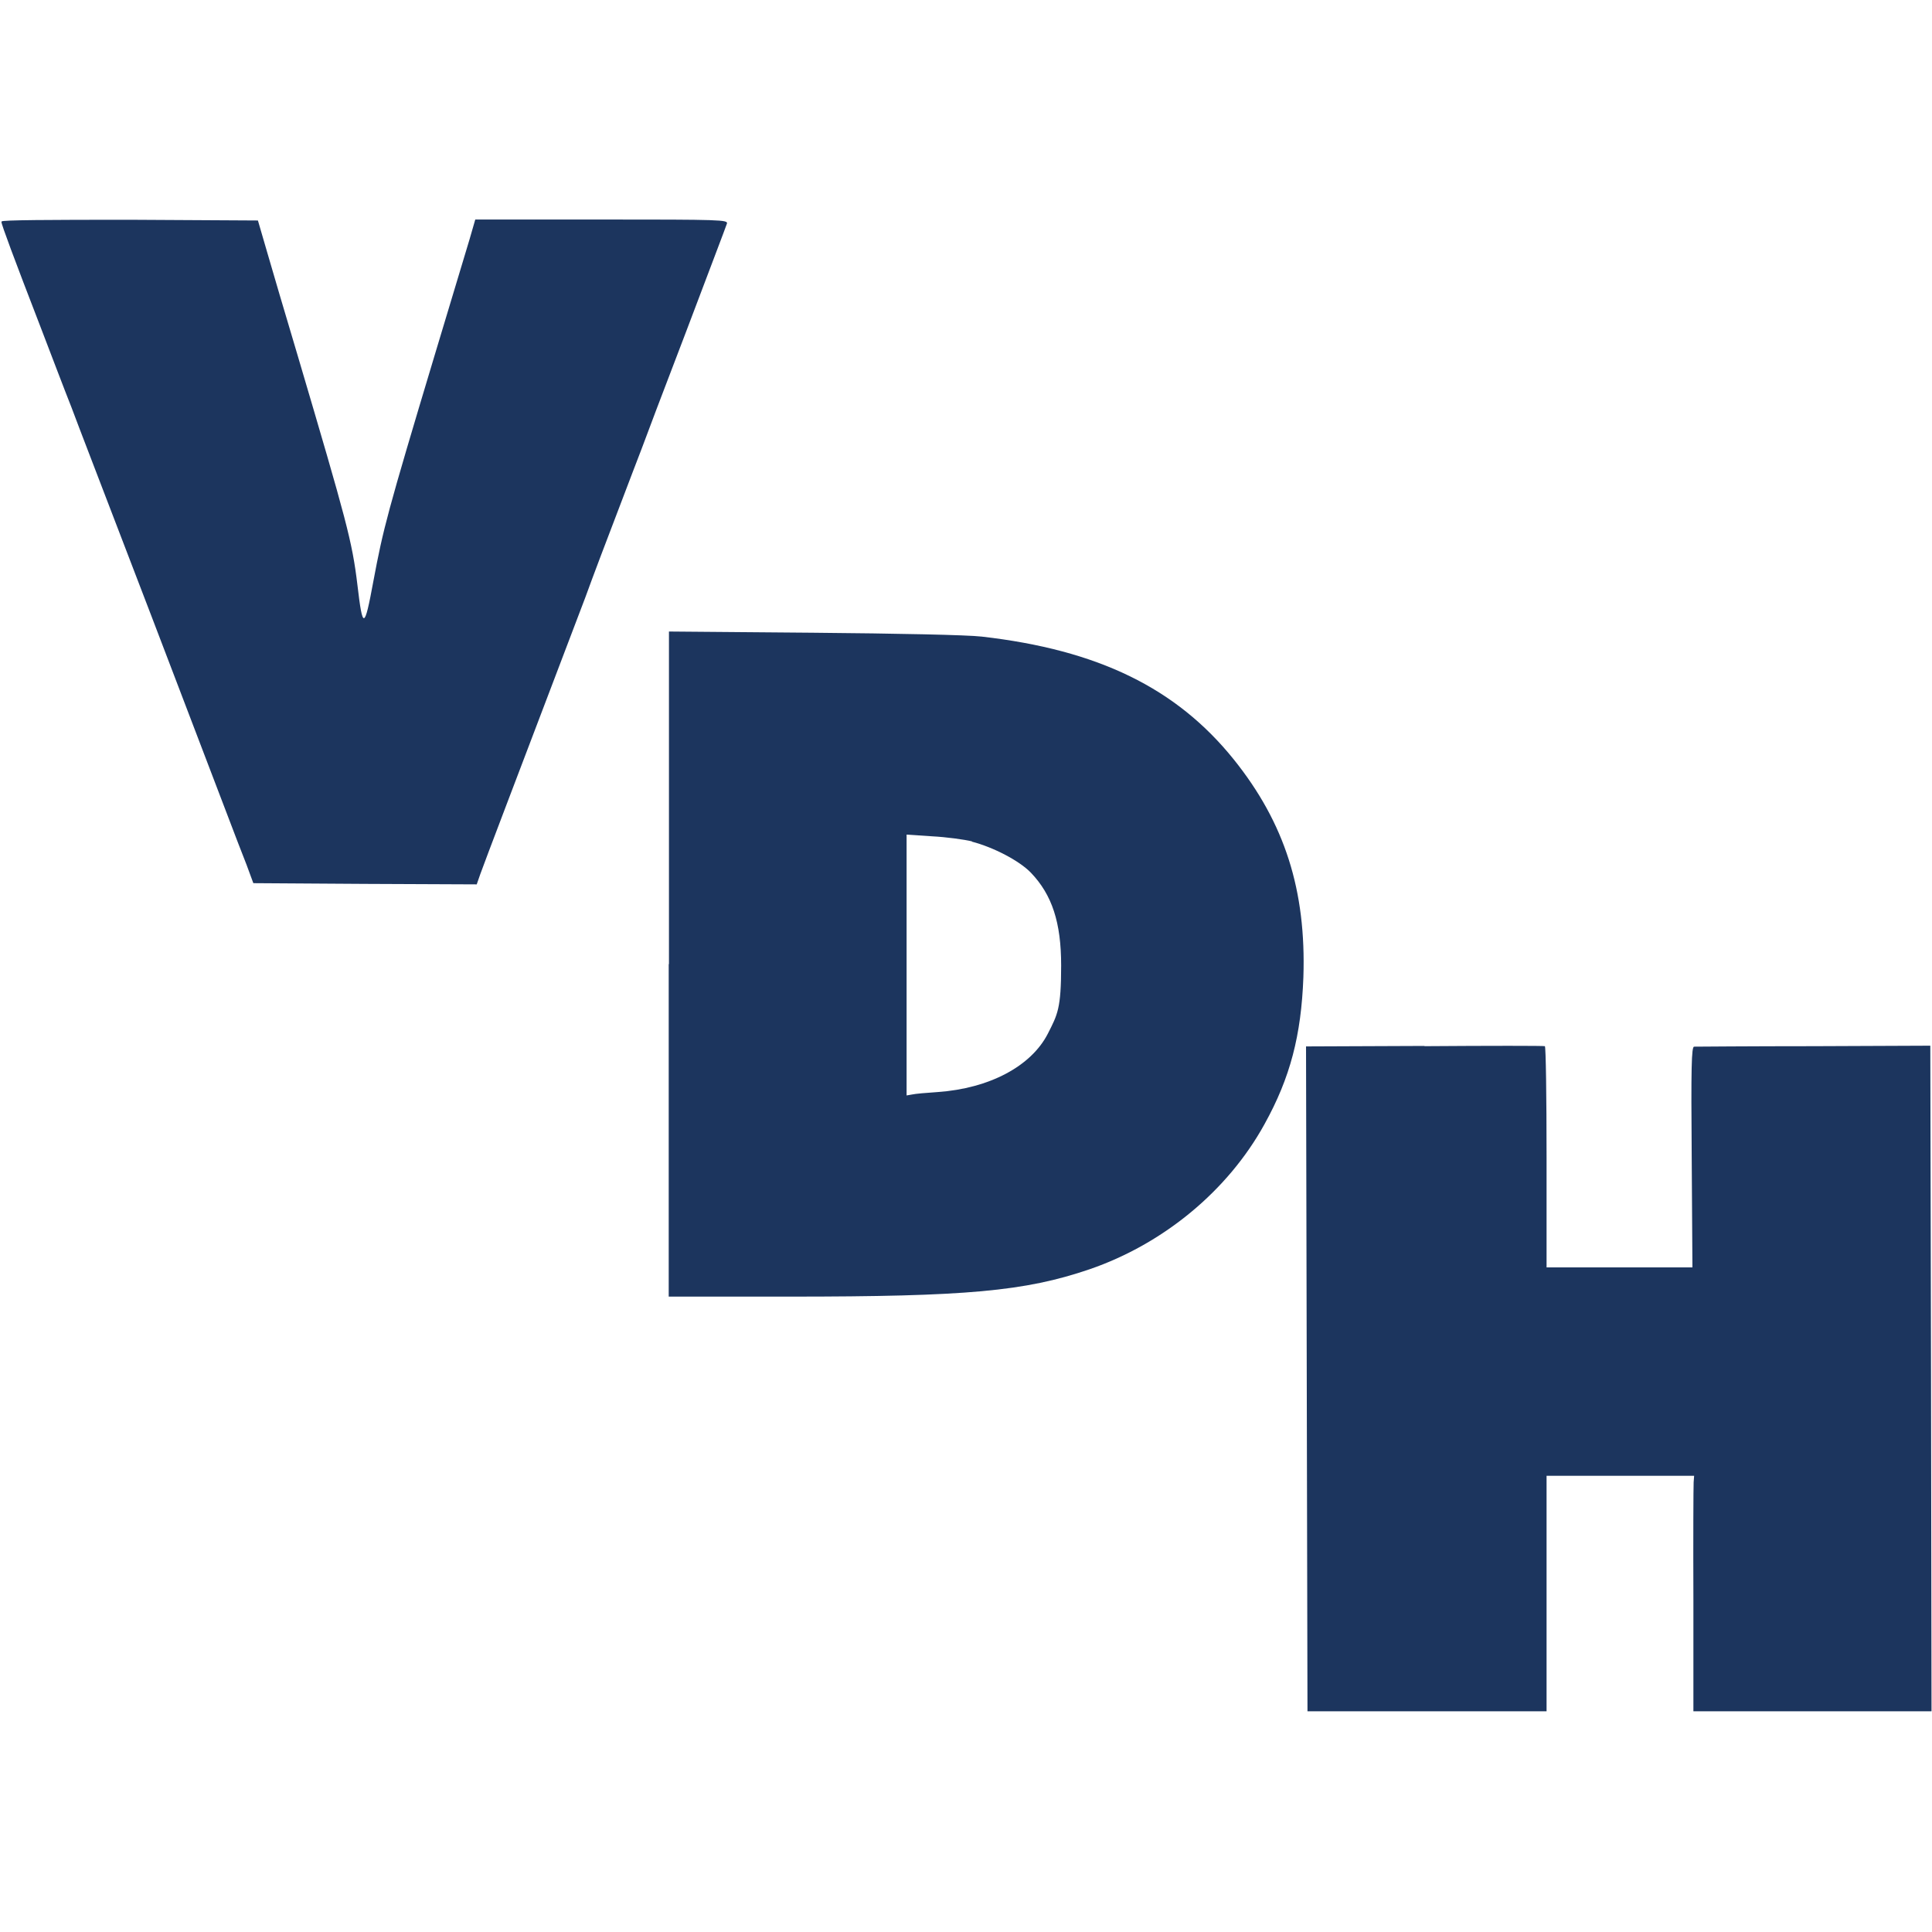 <?xml version="1.0" encoding="UTF-8"?>
<svg xmlns="http://www.w3.org/2000/svg" id="Layer_1" version="1.1" viewBox="0 0 800 800">
  <defs>
    <style>
      .st0 {
        fill: #1c355e;
      }
    </style>
  </defs>
  <path class="st0" d="M.6,91.9c0,1.1,5.1,14.8,16.3,43.8,4,10.4,9.6,25.2,12.7,33,2.9,7.8,12.6,32.9,21.4,55.9,16.7,43.4,28.8,75.4,42.9,112.2,2.8,7.5,6.6,17.2,8.2,21.3l2.8,7.6,46.3.3,46.2.2,1.5-4.3c1.4-4,16.8-44.4,31.9-84.1,3.1-8.1,8.3-21.8,11.6-30.5,3.1-8.6,9.3-24.9,13.6-36.1,4.3-11.2,8.6-22.7,9.7-25.4,1-2.8,9.2-24.5,18.3-48.2,9-23.8,16.7-44,17-45,.5-1.6-2.4-1.7-51.8-1.7h-52.4l-2.4,8.3c-1.4,4.7-7.8,26-14.3,47.5-19.8,65.9-21.4,72.1-25.5,94-3.7,20-4.4,20.2-6.6,1.5-2.2-18.2-4.4-26.1-24.6-94.5-5.1-17.1-10.9-36.7-12.9-43.7l-3.7-12.7-53.1-.3c-33.4,0-53,.1-53,.7"></path>
  <path class="st0" d="M276.9,399.2v137.7h50.1c73.2,0,97.4-2.2,124.1-11.3,30.6-10.5,57.3-32.5,72.5-60.1,10.7-19.3,15.2-36.8,16.1-60.8,1.2-36-7.7-63.9-28.8-90.2-23.8-29.6-56.2-45.4-104.4-50.9-5.9-.7-34.9-1.3-69.9-1.6l-59.6-.5v137.7ZM402.4,348.5c8.9,2.3,19.7,7.9,24.5,12.9,8.7,9.1,12.5,20.5,12.5,38.4s-1.5,20.3-5.5,28.2c-6.9,13.5-24.2,22.7-45.7,24.2-4.6.3-9.2.7-10.5,1l-2.3.4v-108l10.6.7c5.8.3,13.2,1.3,16.5,2.1"></path>
  <path class="st0" d="M589.9,433.1l-49.1.2.6,275.3h99v-97.5h61.1l-.2,2.7c-.1,1.6-.2,23.6-.1,48.8v46h98.6l-.2-137.8-.3-137.8-48.2.2c-26.5,0-48.9.2-49.6.2-1.1,0-1.3,8.6-1,45.7l.3,45.7h-60.4v-45.6c0-25.2-.3-45.8-.7-46-.5-.2-22.9-.2-49.9,0"></path>
</svg>
